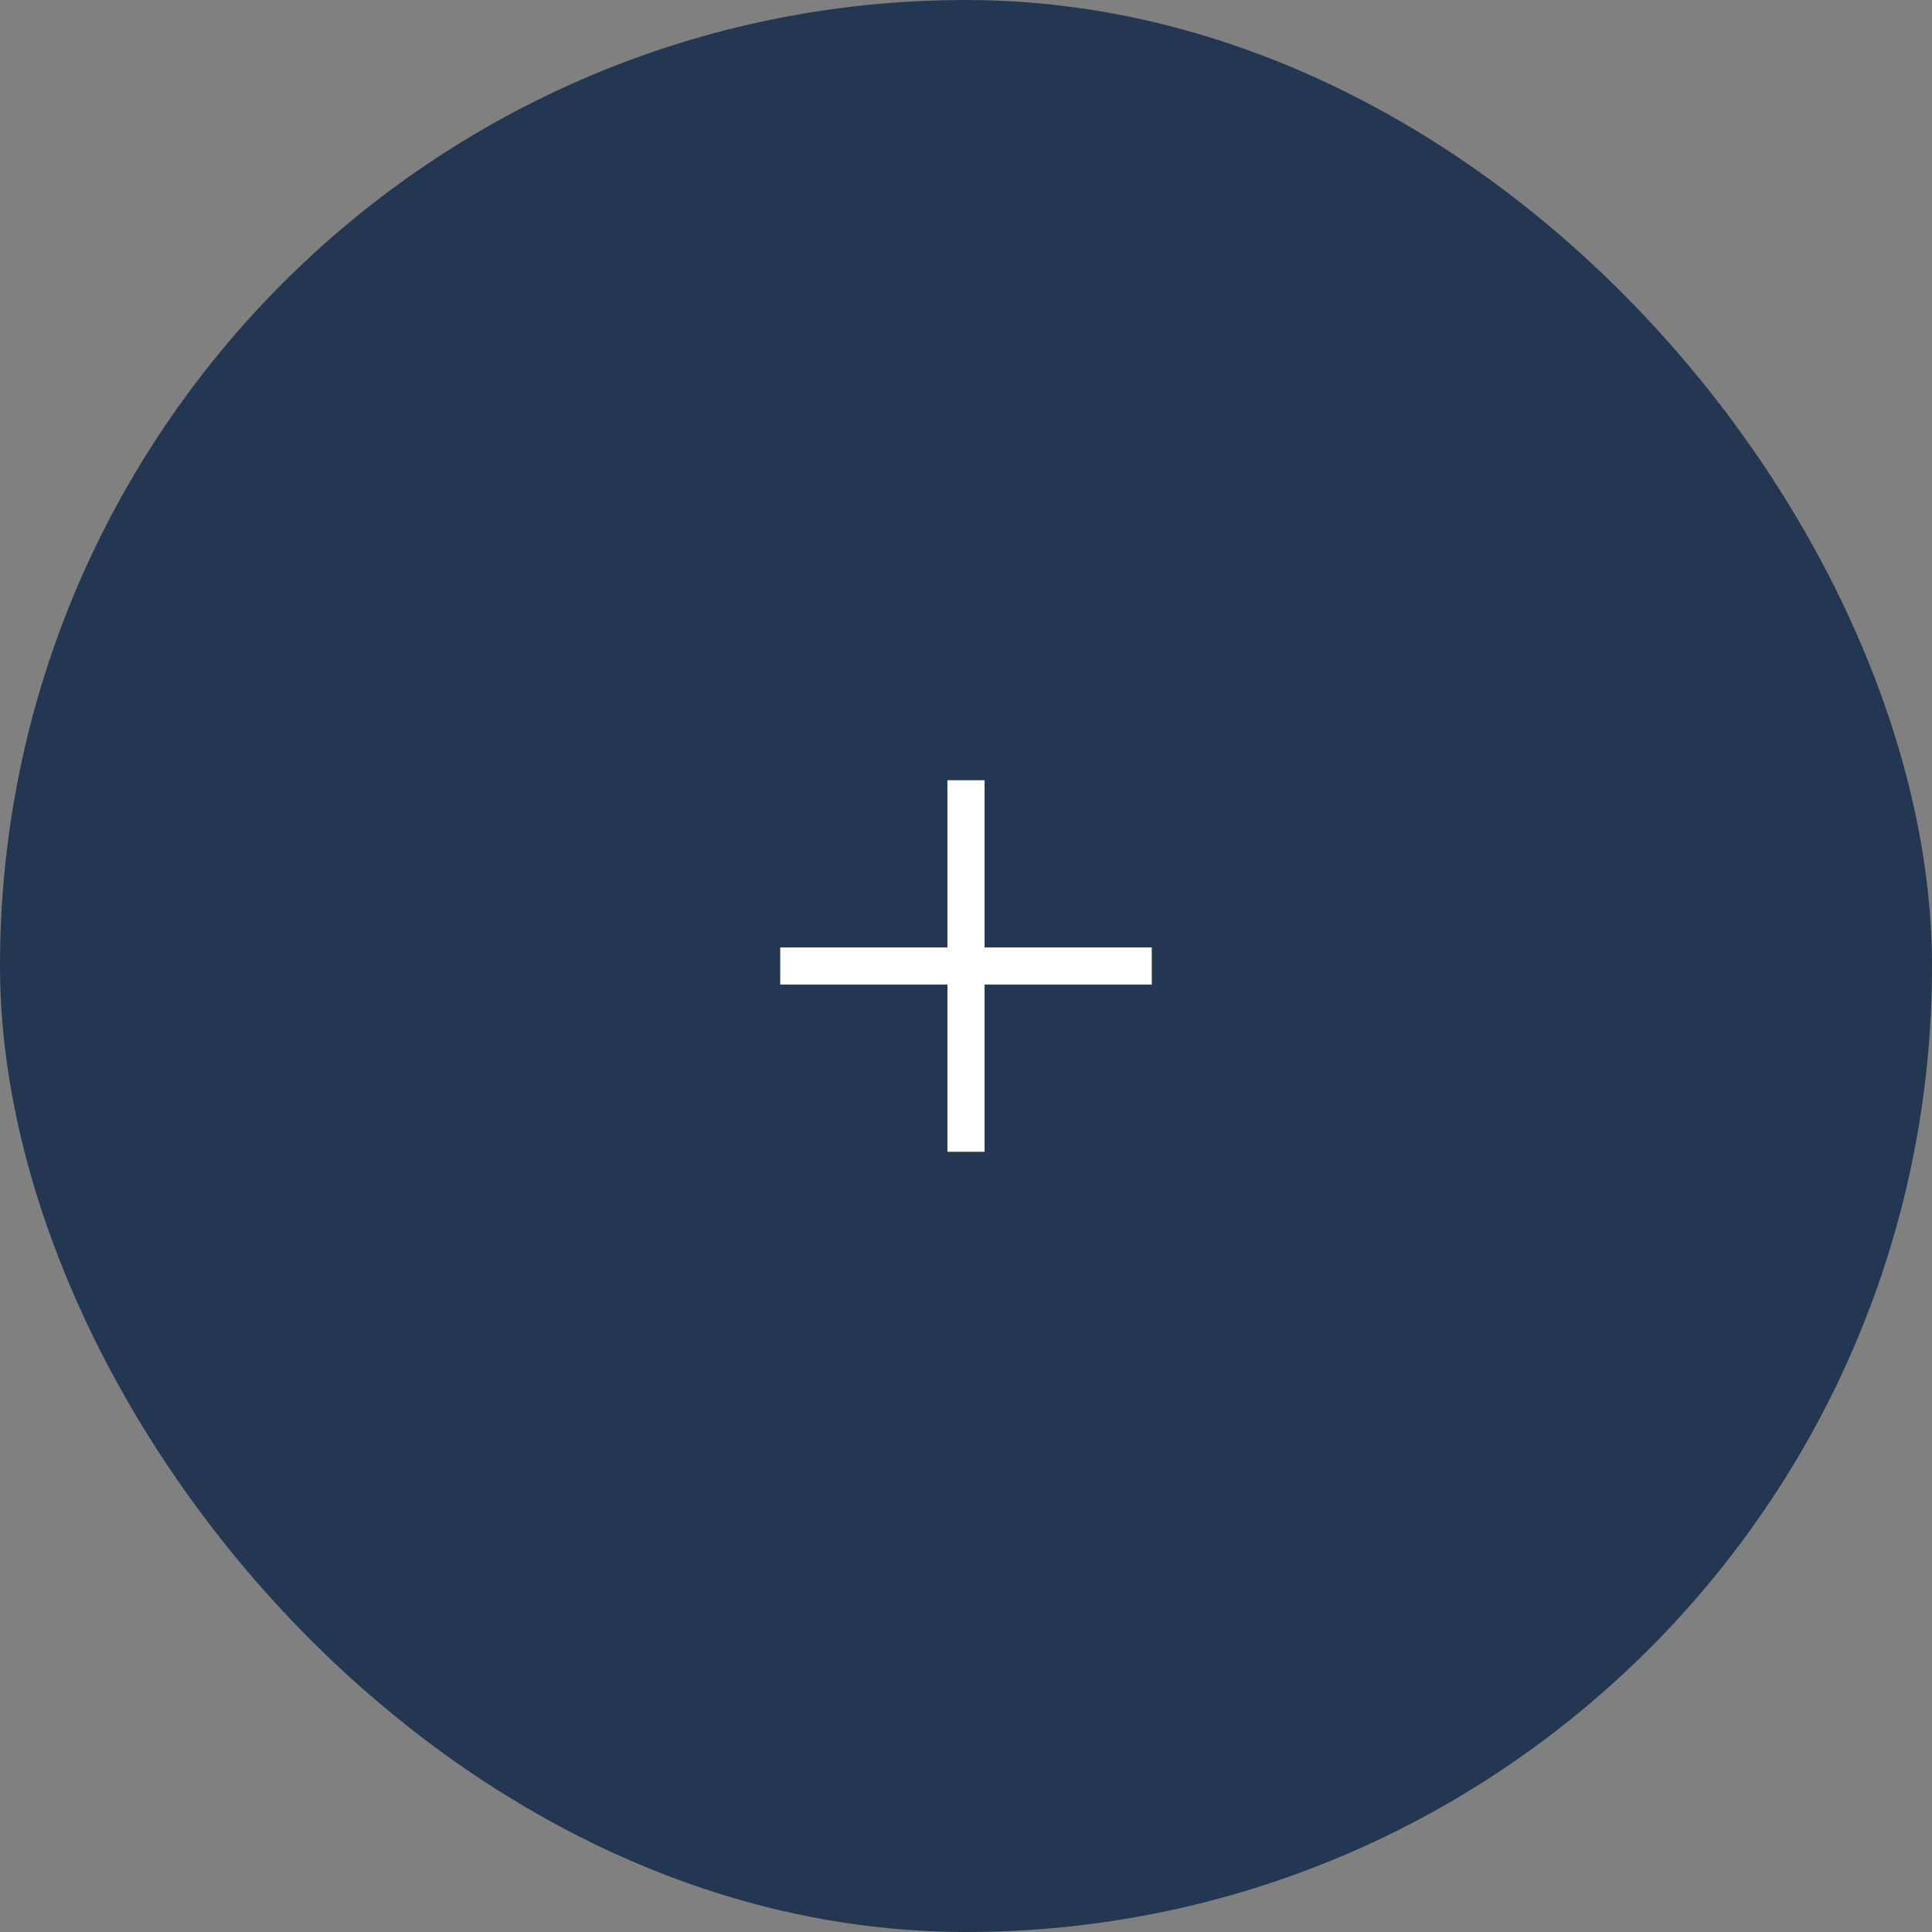 <?xml version="1.0" encoding="UTF-8"?> <svg xmlns="http://www.w3.org/2000/svg" width="104" height="104" viewBox="0 0 104 104" fill="none"><rect x="0" y="0" width="104" height="104" fill="#808080" stroke="none"/><rect width="104" height="104" rx="52" fill="#243752"></rect><path fill-rule="evenodd" clip-rule="evenodd" d="M62 53L62 51L53 51L53 42L51 42L51 51L42 51L42 53L51 53L51 62L53 62L53 53L62 53Z" fill="white"></path></svg> 